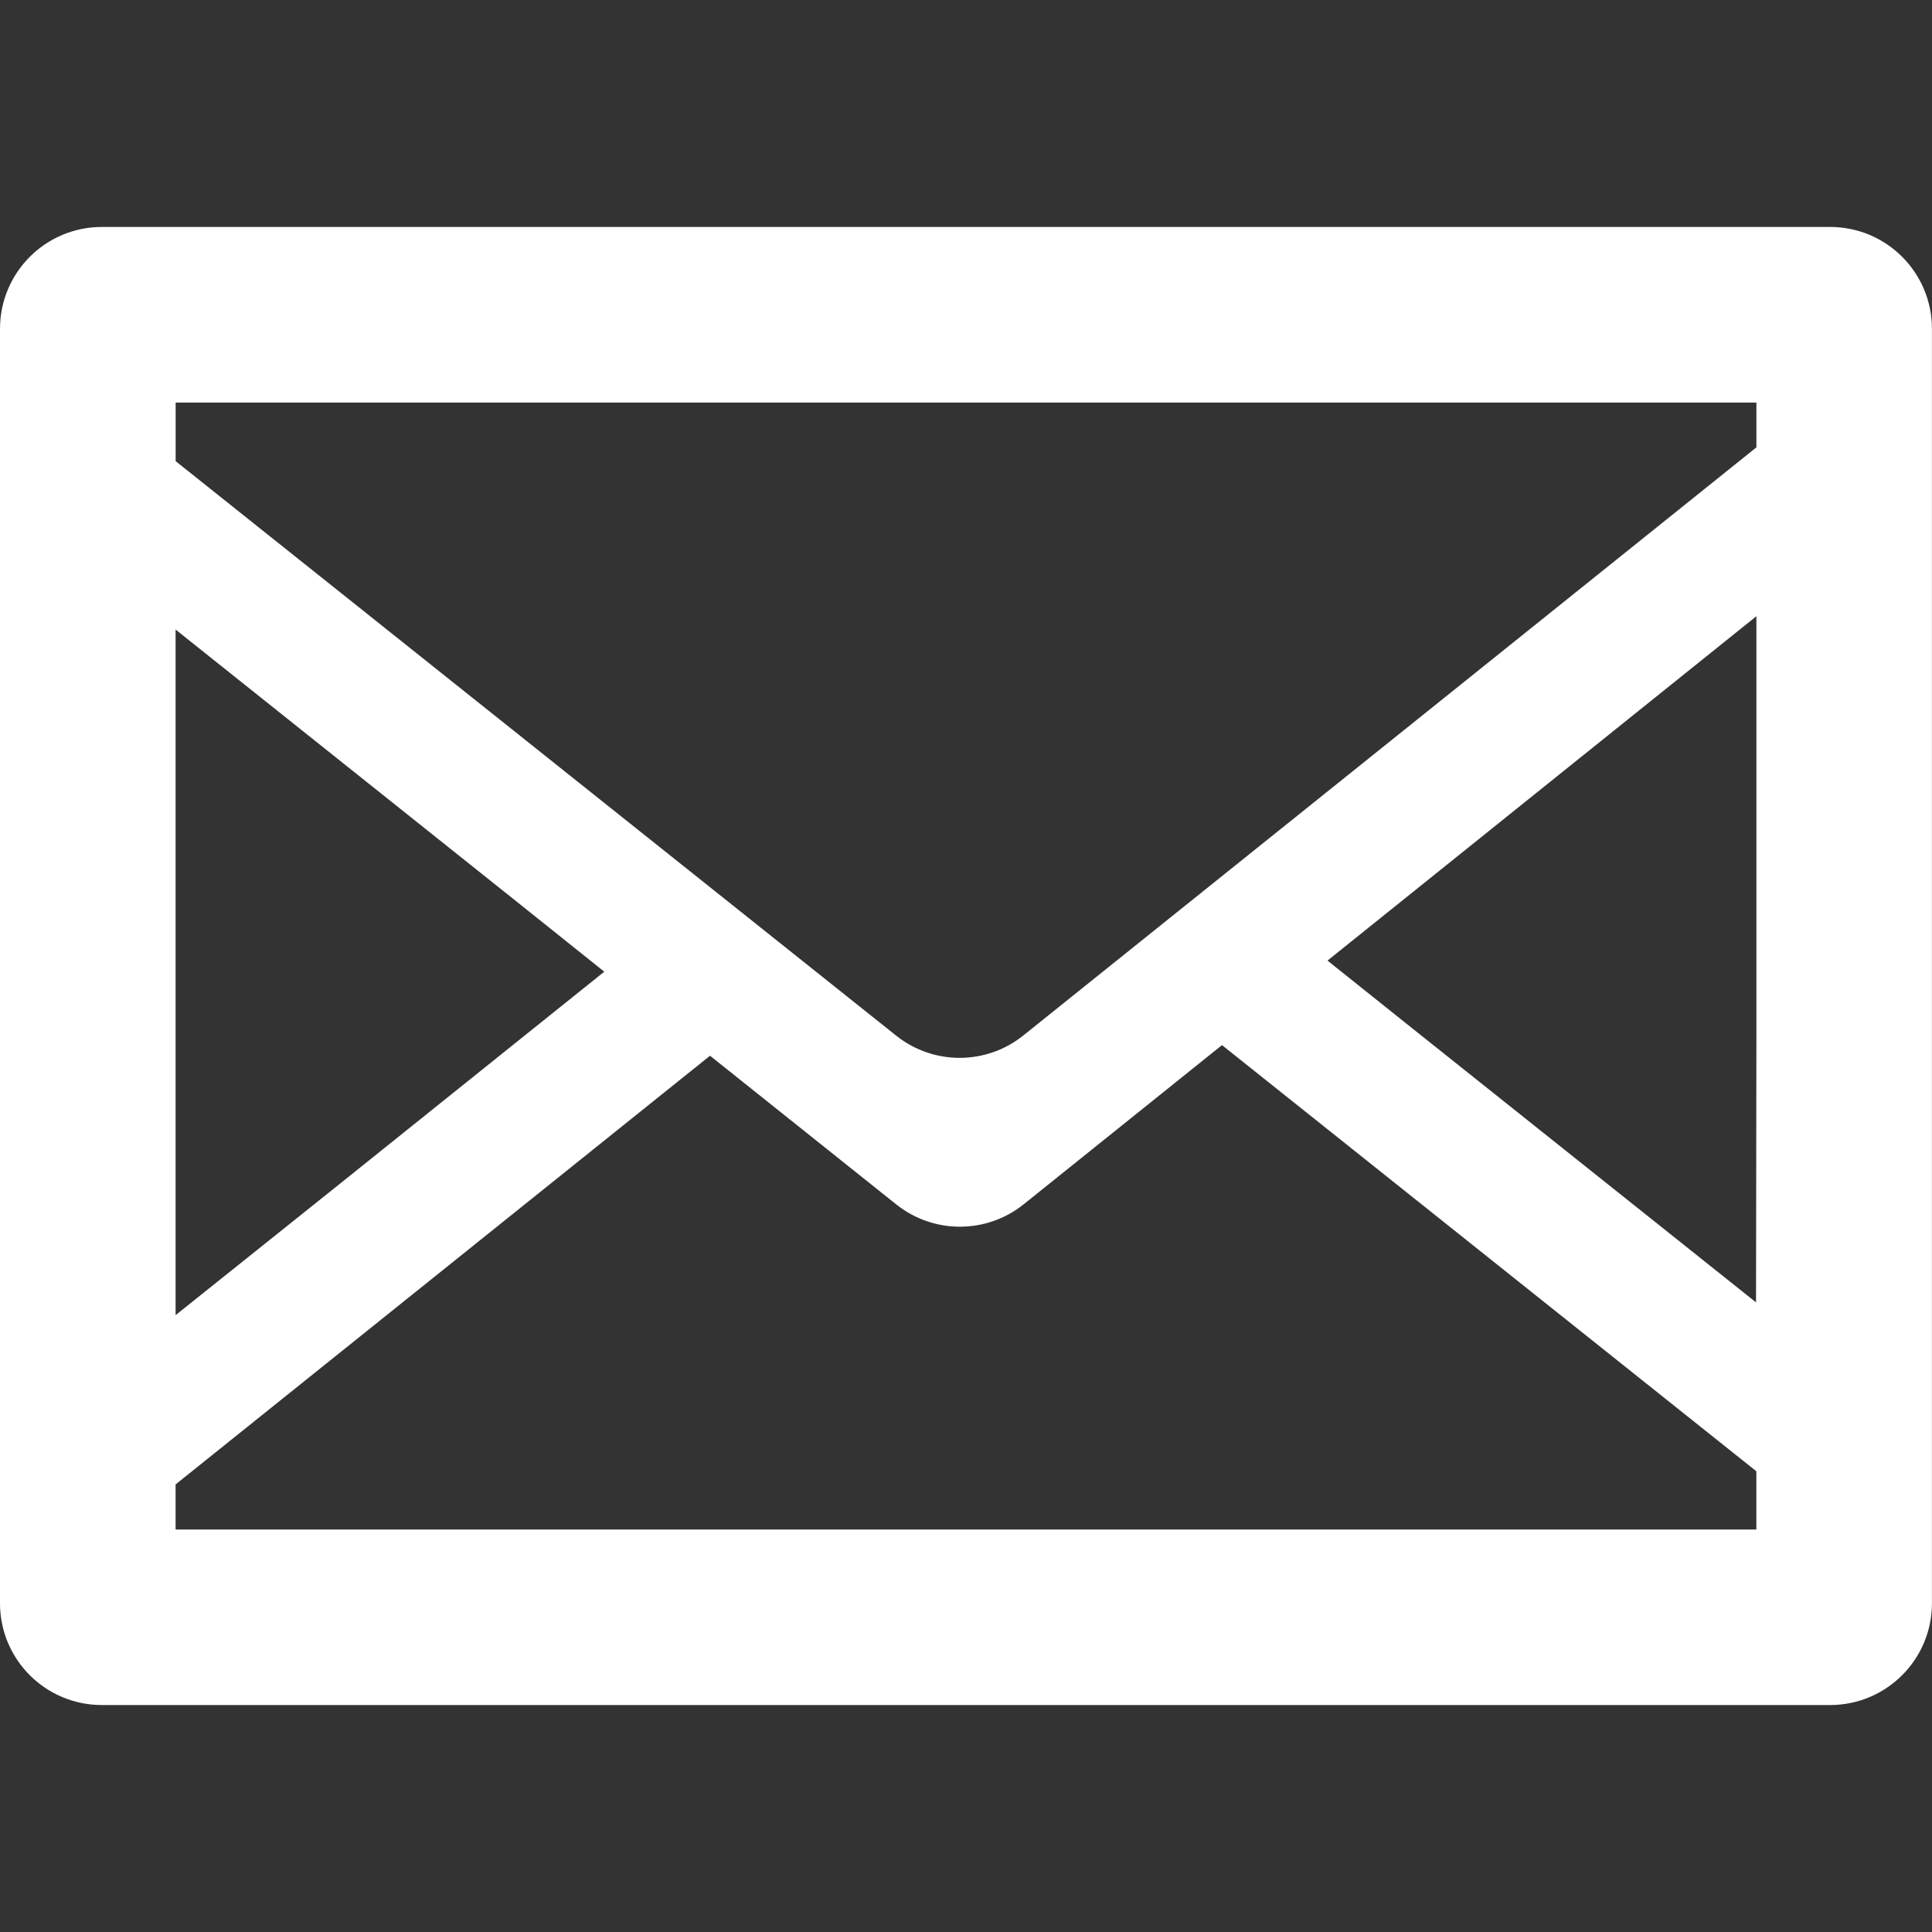 <?xml version="1.0" encoding="utf-8"?>
<!-- Generator: Adobe Illustrator 15.0.2, SVG Export Plug-In  -->
<!DOCTYPE svg PUBLIC "-//W3C//DTD SVG 1.1//EN" "http://www.w3.org/Graphics/SVG/1.1/DTD/svg11.dtd">
<svg version="1.1"
	 xmlns="http://www.w3.org/2000/svg" xmlns:xlink="http://www.w3.org/1999/xlink" xmlns:a="http://ns.adobe.com/AdobeSVGViewerExtensions/3.0/"
	 x="0px" y="0px" width="36px" height="36px" viewBox="0 0 36 36" enable-background="new 0 0 36 36" xml:space="preserve">
<rect x="0" y="0" width="36" height="36" fill="#333333" stroke="none"/>
<defs>
</defs>
<rect fill="none" width="36" height="36"/>
<path fill="#FFFFFF" d="M34.102,4.229h-0.74H1.898C0.85,4.229,0,5.078,0,6.128v23.746c0,1.049,0.85,1.897,1.898,1.897h32.203
	c1.048,0,1.898-0.849,1.898-1.897V6.128C36,5.078,35.149,4.229,34.102,4.229z M3.272,27.66c3.32-2.661,6.639-5.326,9.958-7.988
	l3.471,2.771c0.694,0.554,1.68,0.553,2.374-0.003l3.695-2.966c3.319,2.647,6.639,5.294,9.957,7.941V28.5H3.272V27.66z
	 M32.721,24.268c-2.192-1.749-4.387-3.498-6.579-5.245l-1.406-1.124c2.664-2.14,5.327-4.279,7.992-6.417v7.883L32.721,24.268z
	 M32.728,7.501v0.835c-4.553,3.652-9.104,7.306-13.658,10.957c-0.692,0.556-1.677,0.559-2.372,0.004
	c-4.475-3.567-8.951-7.136-13.425-10.704V7.501H32.65H32.728z M11.26,18.106c-1.641,1.316-3.282,2.634-4.922,3.948l-3.066,2.452
	V11.731c2.184,1.742,4.368,3.484,6.553,5.227L11.26,18.106z"/>
</svg>
